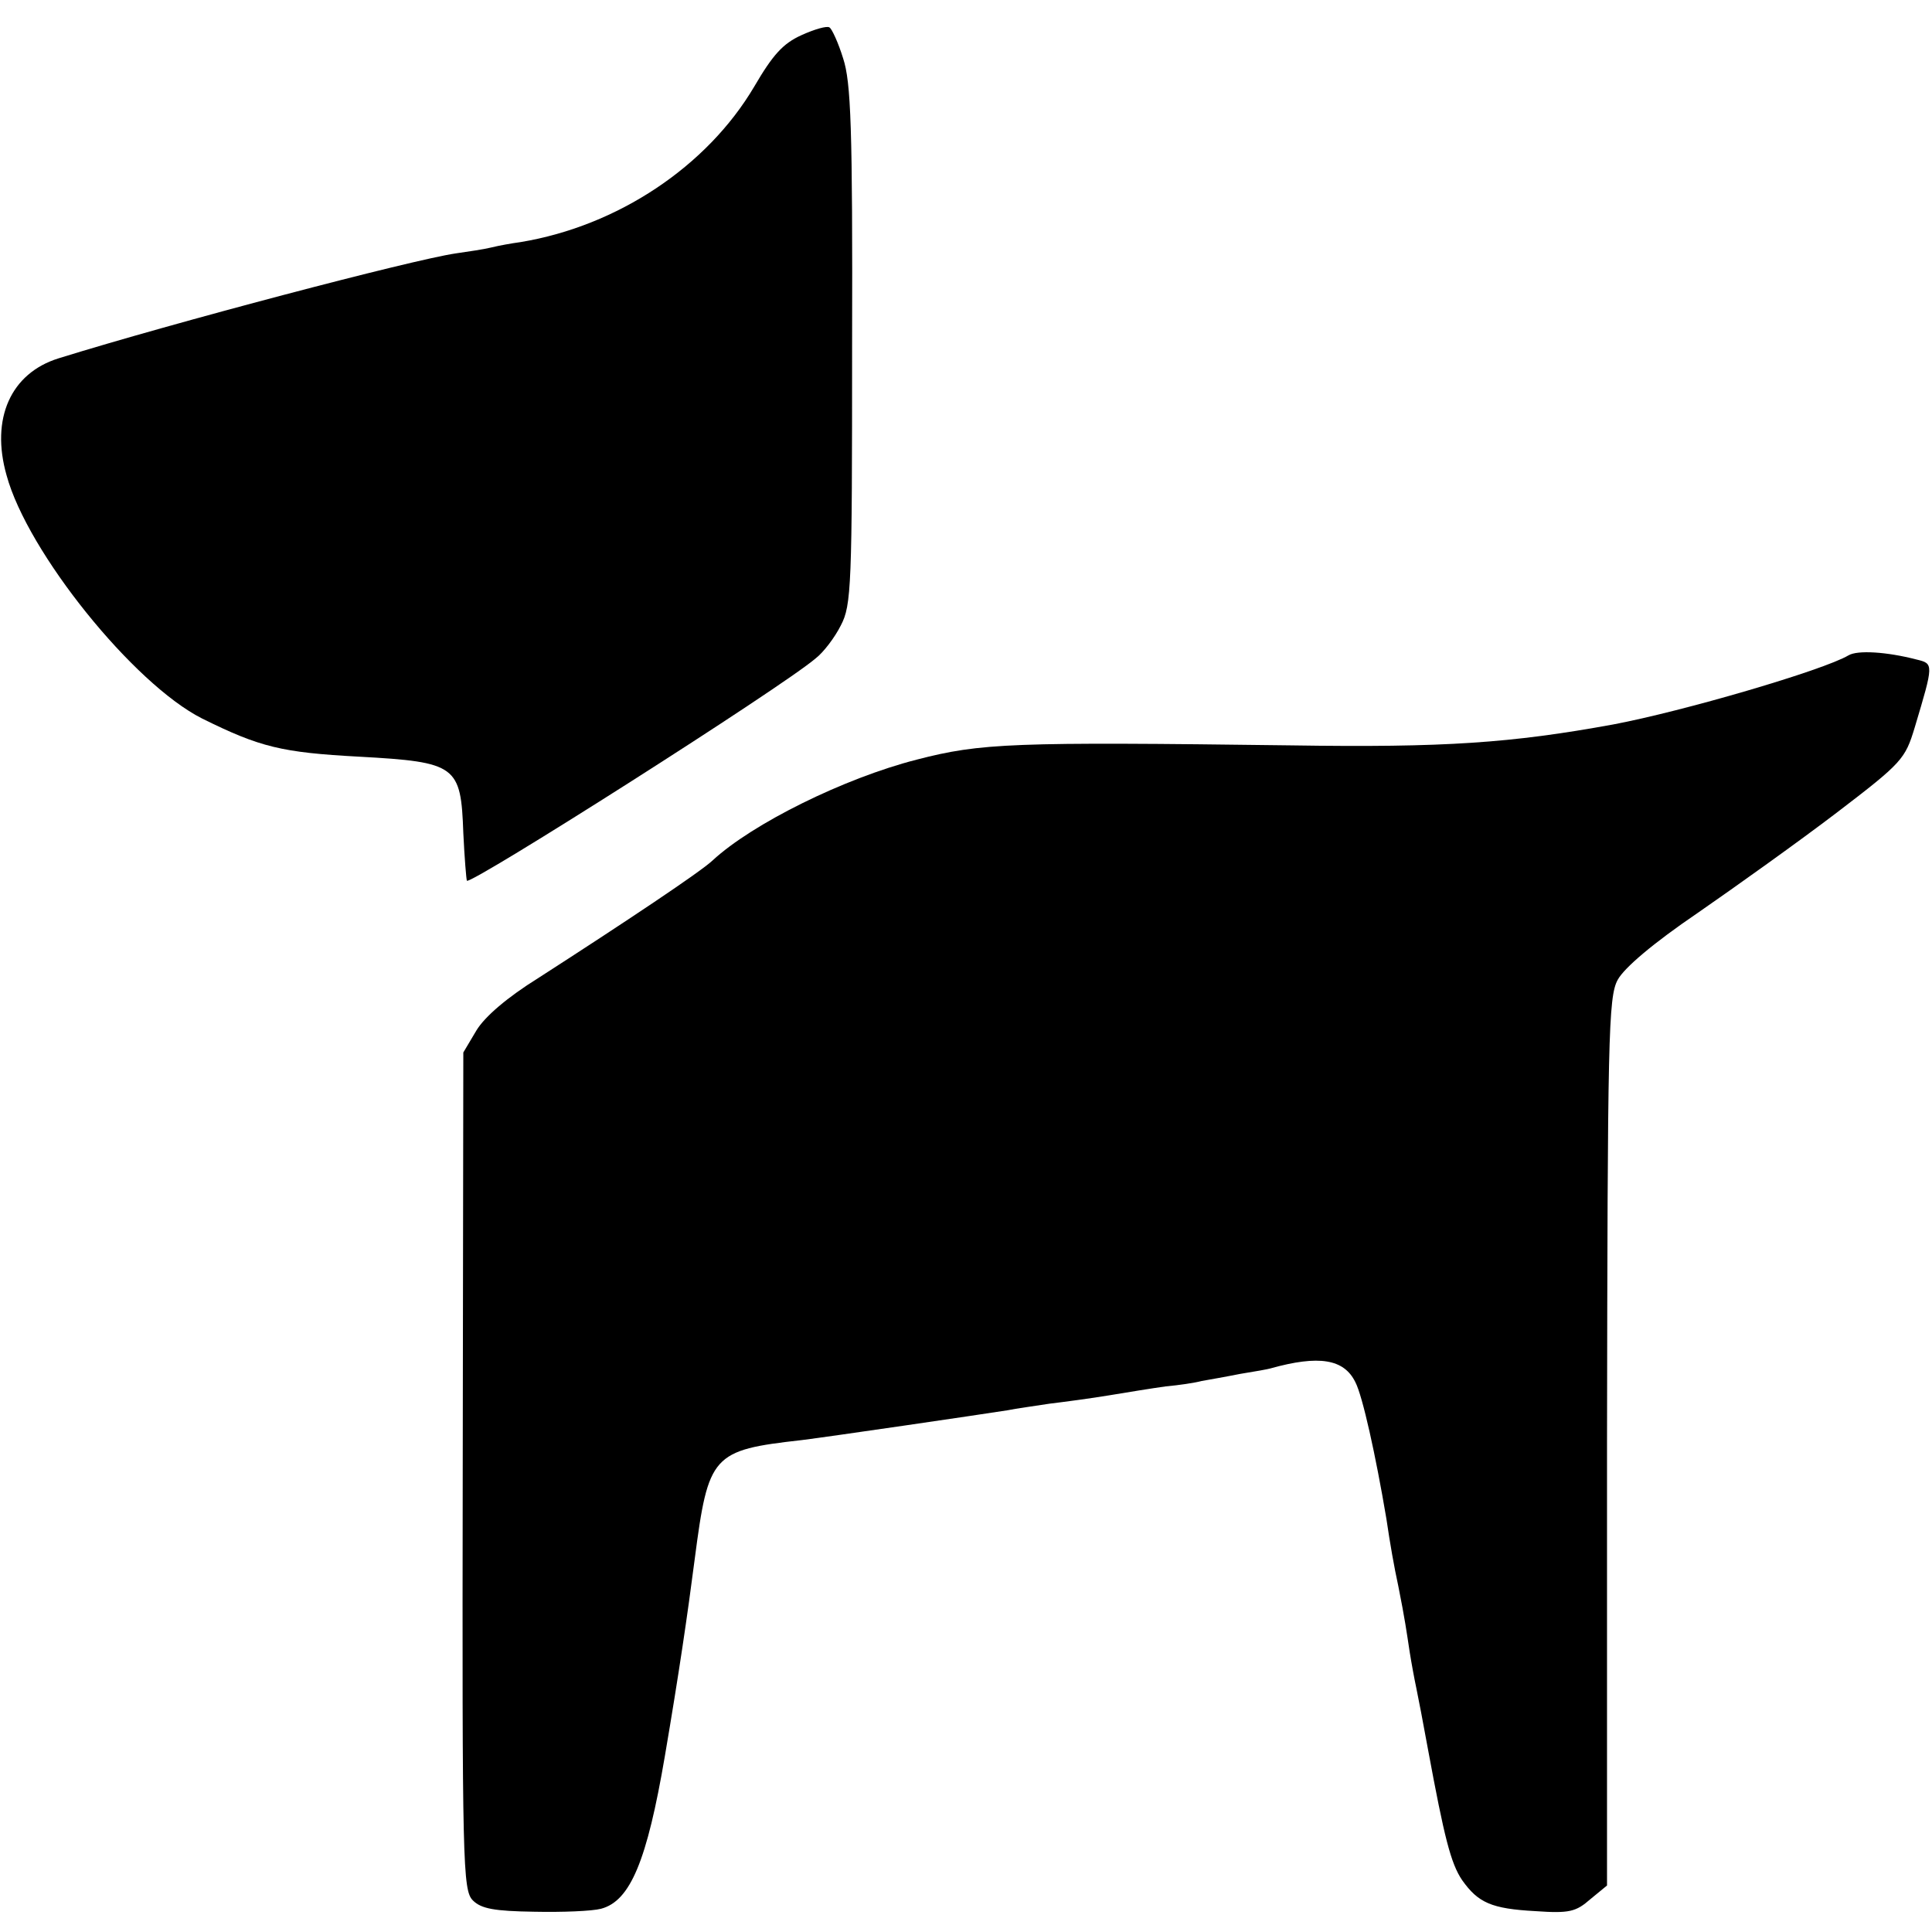 <?xml version="1.0" standalone="no"?>
<!DOCTYPE svg PUBLIC "-//W3C//DTD SVG 20010904//EN"
 "http://www.w3.org/TR/2001/REC-SVG-20010904/DTD/svg10.dtd">
<svg version="1.0" xmlns="http://www.w3.org/2000/svg"
 width="324pt" height="324pt" viewBox="0 0 324 324"
 preserveAspectRatio="xMidYMid meet">
<g transform="translate(0,324) scale(0.1,-0.1)"
fill="#000000" stroke="none">
<path d="M1344 3181 c-31 -14 -48 -33 -79 -86 -79 -134 -229 -234 -392 -261
-15 -2 -37 -6 -49 -9 -12 -3 -39 -7 -60 -10 -74 -11 -473 -116 -666 -176 -80
-25 -114 -101 -87 -196 35 -129 213 -350 328 -408 97 -48 133 -57 264 -64 163
-9 170 -15 174 -128 2 -42 5 -78 6 -80 7 -7 528 324 585 373 13 10 32 35 42
55 18 34 19 66 19 470 1 368 -2 441 -15 481 -8 26 -19 50 -23 52 -4 3 -25 -3
-47 -13z"/>
<path d="M3100 2141 c-42 -25 -278 -94 -395 -116 -170 -31 -282 -39 -540 -35
-468 6 -520 4 -628 -24 -121 -31 -275 -107 -342 -169 -20 -19 -146 -103 -292
-197 -53 -33 -90 -65 -104 -88 l-22 -37 -1 -702 c-1 -660 0 -703 17 -720 14
-14 36 -18 103 -19 47 -1 97 1 112 5 49 13 77 80 107 256 24 141 38 237 50
330 23 176 29 183 180 200 48 6 294 42 345 50 14 3 45 7 70 11 25 3 70 9 100
14 30 5 73 12 95 15 22 2 49 6 60 9 11 2 40 7 65 12 25 4 47 8 50 9 82 23 124
16 143 -23 12 -23 34 -122 52 -229 6 -41 13 -81 20 -113 11 -55 14 -77 19
-110 3 -19 8 -46 11 -60 3 -14 12 -61 20 -105 27 -146 38 -190 57 -218 27 -38
49 -48 123 -52 57 -4 68 -1 92 20 l28 23 0 744 c1 679 2 746 18 775 11 20 59
61 134 112 65 45 170 120 233 168 110 84 115 90 131 143 32 107 32 107 3 114
-50 13 -99 16 -114 7z"/>
</g>
</svg>
